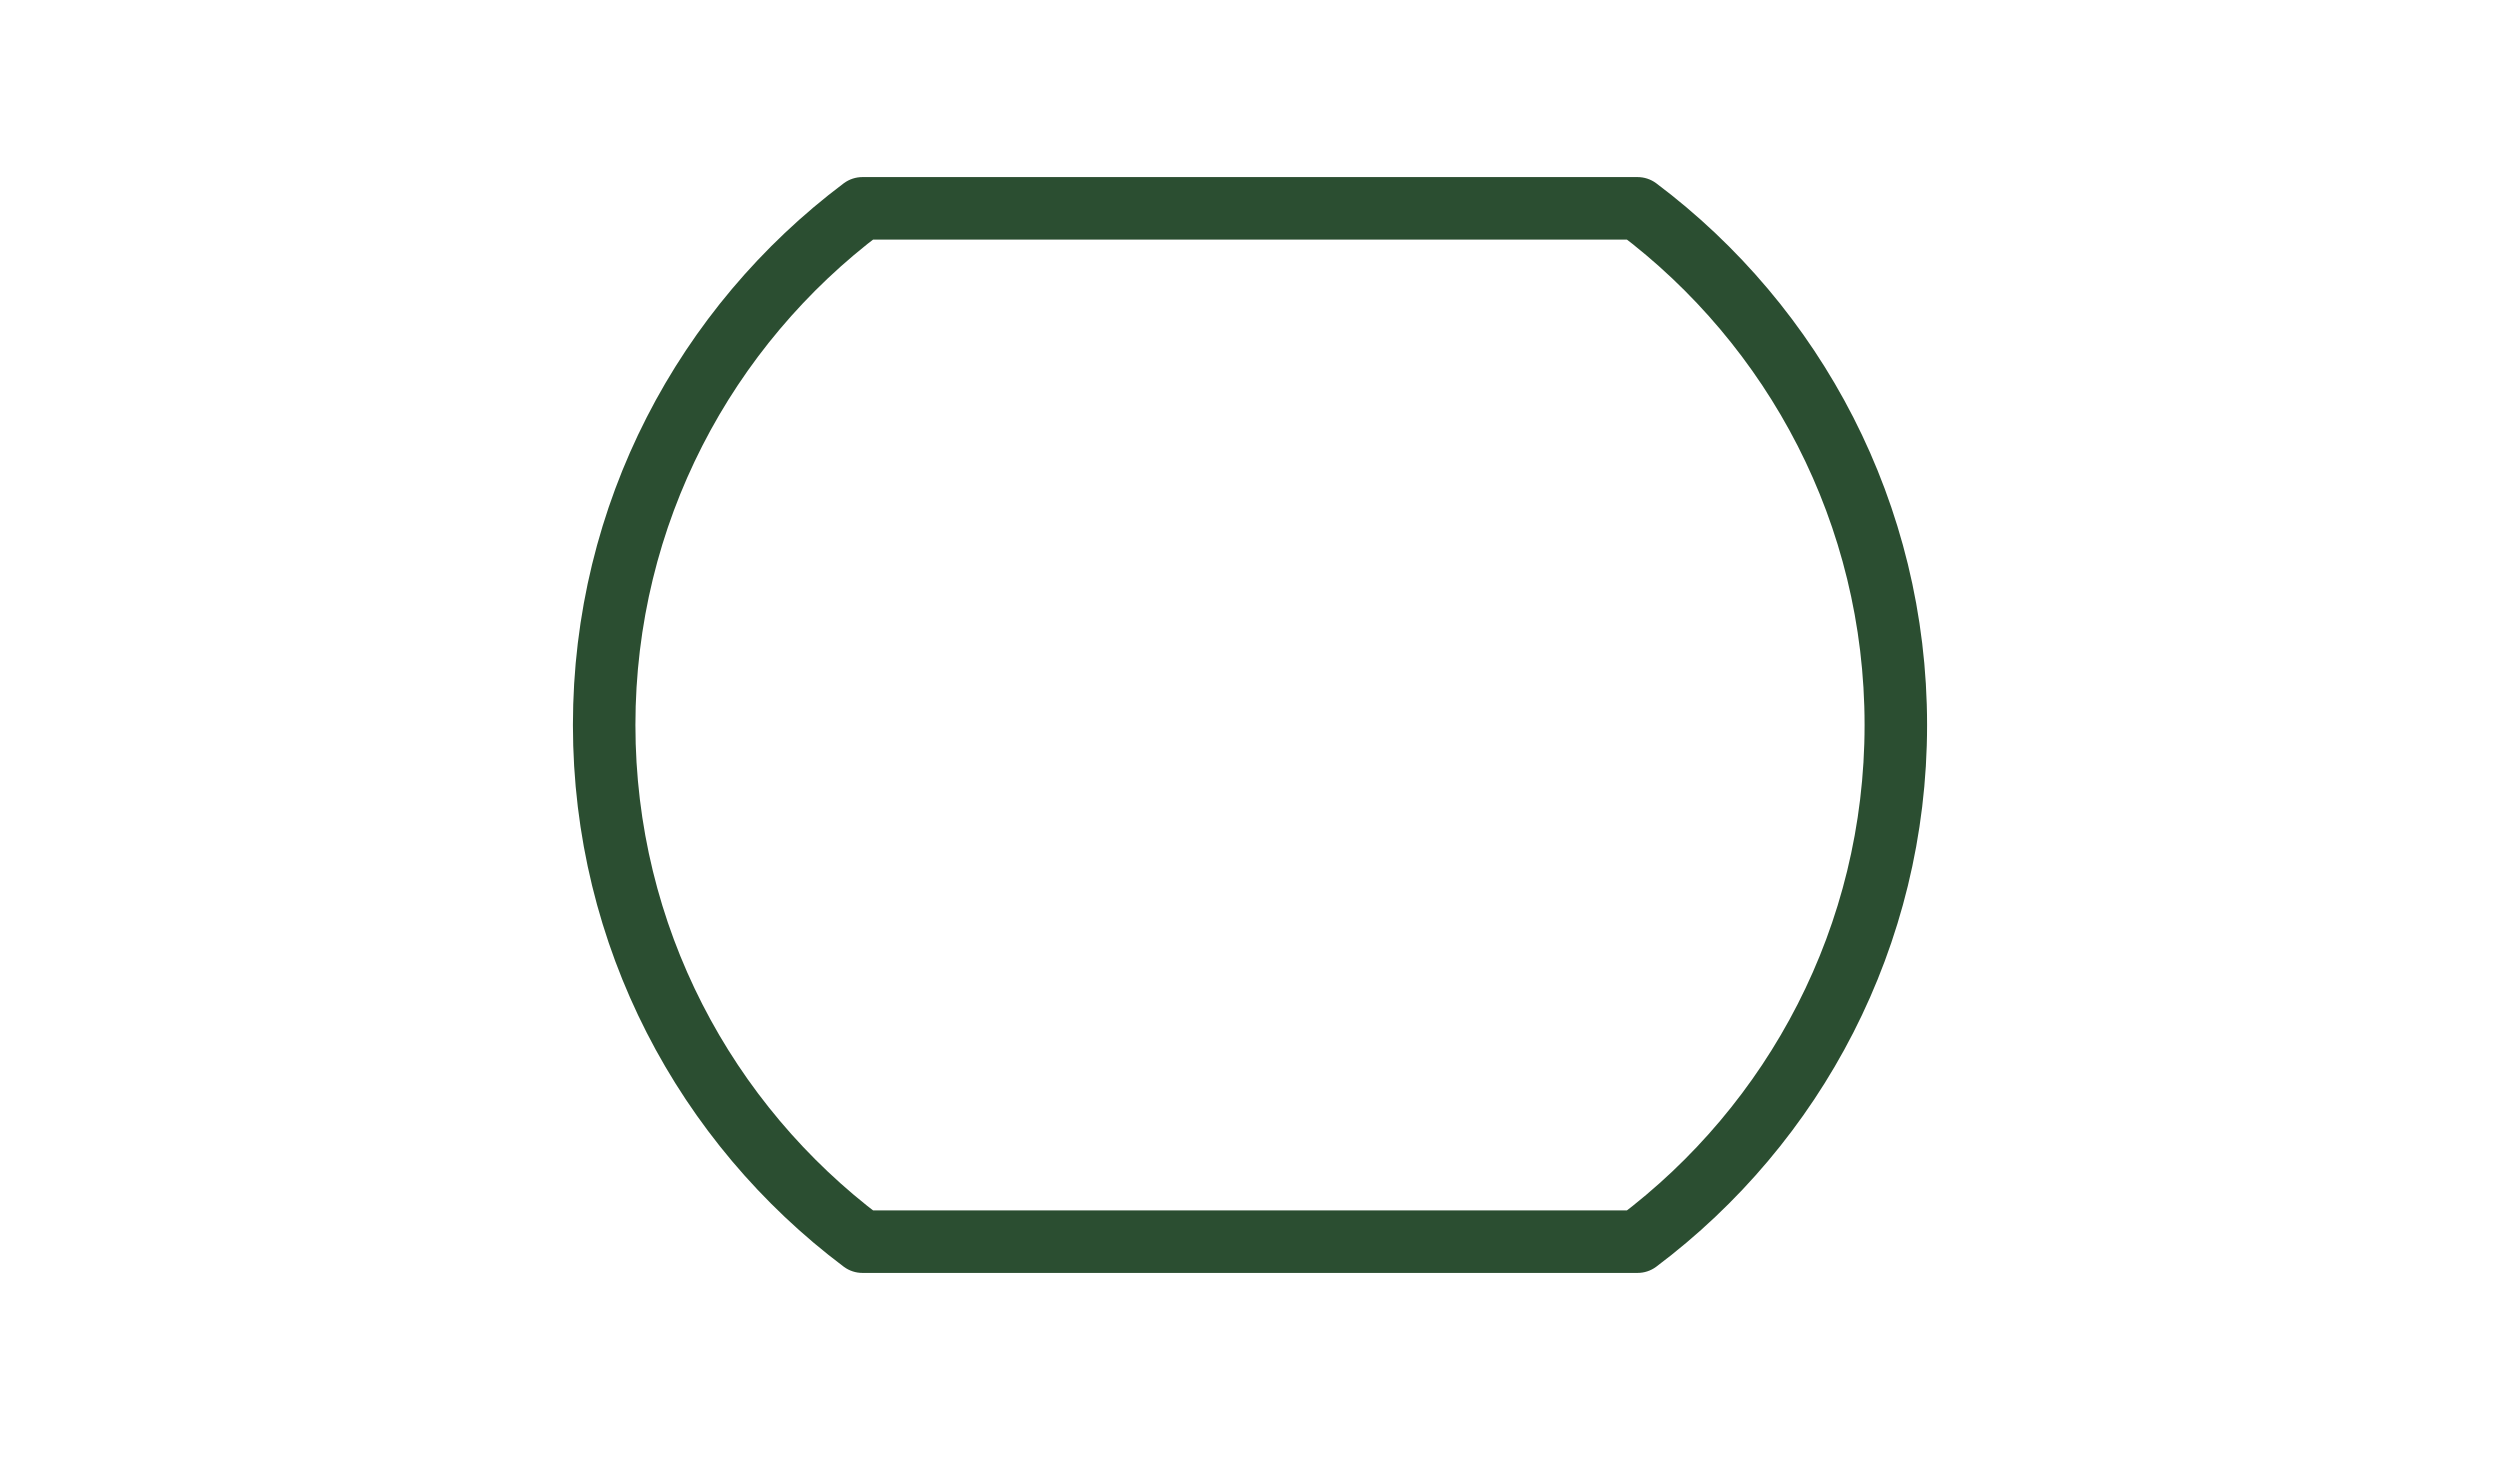 <svg width="120" height="70" viewBox="0 0 120 70" fill="none" xmlns="http://www.w3.org/2000/svg">
<path d="M29 34.8C29 44.941 33.869 53.944 41.397 59.6H78.603C86.131 53.944 91 44.941 91 34.8C91 24.659 86.131 15.656 78.603 10H41.397C33.869 15.656 29 24.659 29 34.8Z" stroke="#2B4E31" stroke-width="3" stroke-linecap="round" stroke-linejoin="round"/>
</svg>
